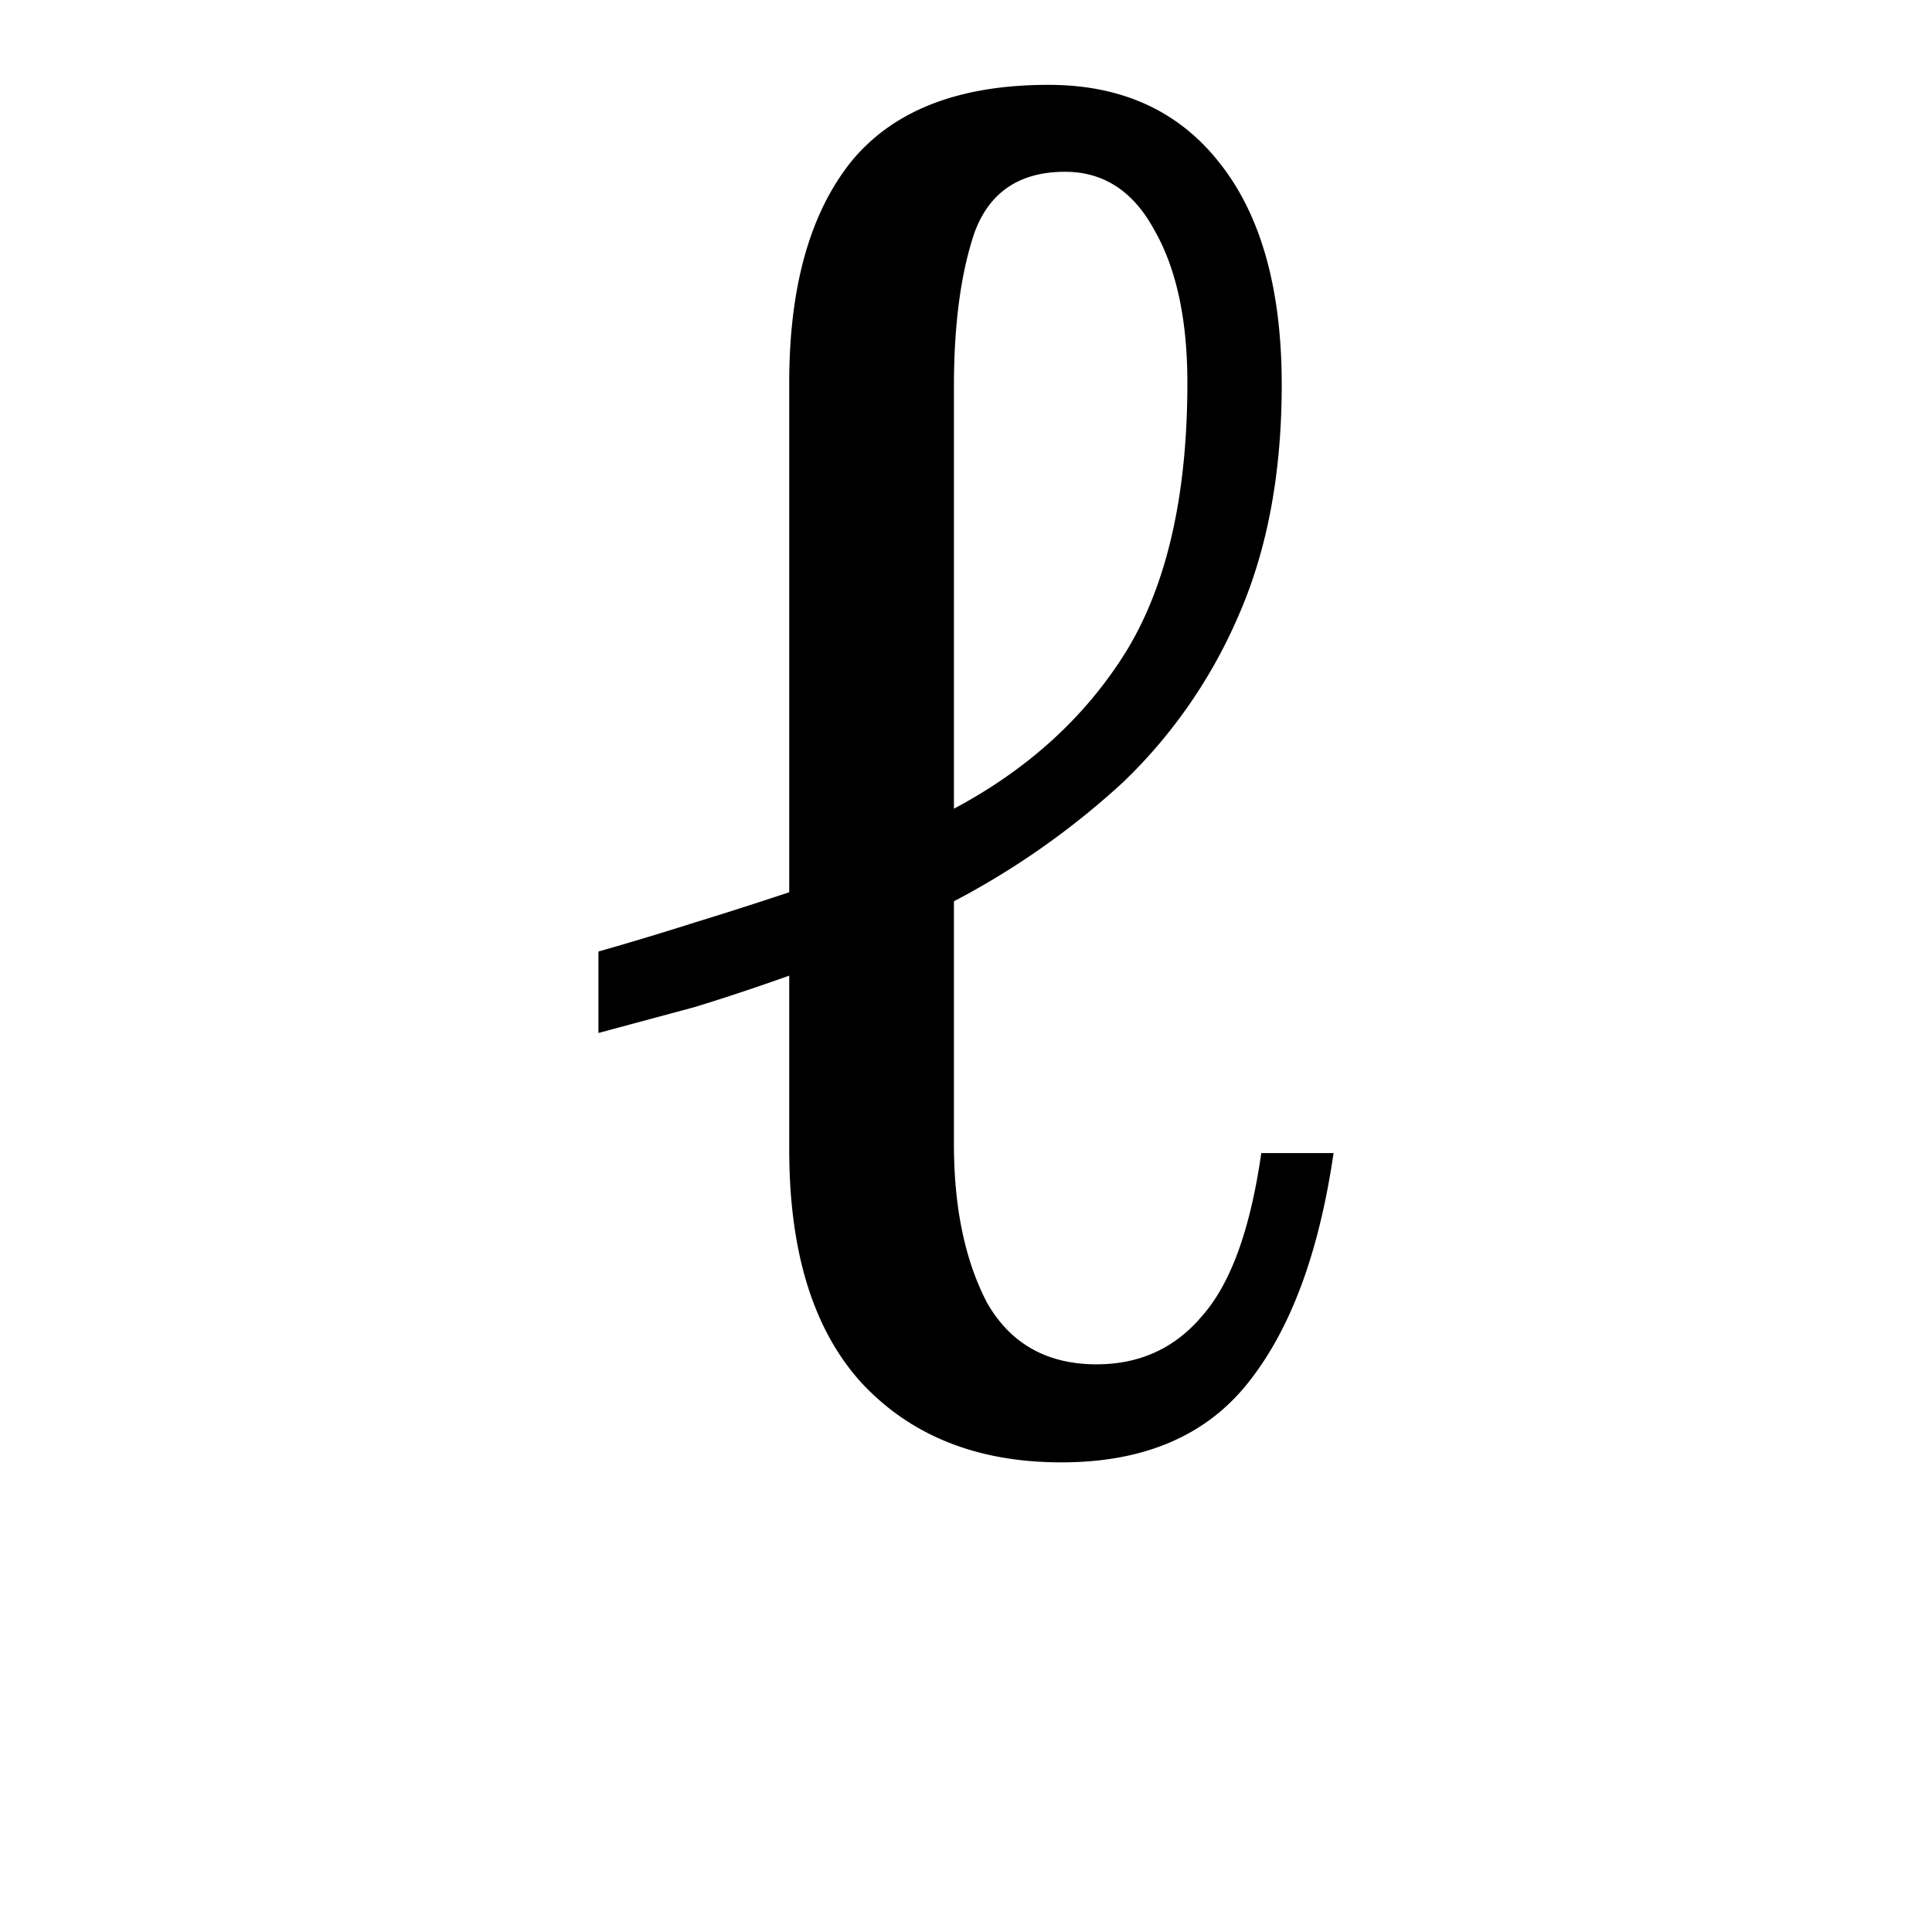 <svg width="16" height="16" viewBox="0 0 12 12" xmlns="http://www.w3.org/2000/svg"><path d="M6.592 9.083c-.521 0-.935-.165-1.242-.495-.299-.33-.448-.812-.448-1.449V6.06c-.192.068-.387.134-.587.195l-.598.161V5.91c.215-.061.418-.123.61-.184.2-.061.39-.123.575-.184V2.378c0-.59.126-1.046.38-1.368.26-.322.67-.483 1.23-.483.46 0 .816.165 1.07.494.252.322.379.779.379 1.369 0 .544-.088 1.02-.265 1.426a3.16 3.16 0 0 1-.724 1.046 4.925 4.925 0 0 1-1.047.736v1.507c0 .399.07.728.207.989.146.253.372.38.679.38.268 0 .487-.1.655-.3.177-.199.3-.536.368-1.012h.449c-.092.63-.272 1.108-.54 1.438-.261.322-.645.483-1.15.483zm-.667-4.06c.46-.245.817-.57 1.07-.977.253-.414.38-.97.38-1.668 0-.398-.07-.716-.208-.954-.13-.238-.314-.357-.552-.357-.283 0-.471.127-.563.38-.085.253-.127.571-.127.954z" style="font-style:normal;font-variant:normal;font-weight:400;font-stretch:normal;font-size:11.5px;line-height:0;font-family:'Noto Serif';-inkscape-font-specification:'Noto Serif';font-variant-ligatures:normal;font-variant-caps:normal;font-variant-numeric:normal;font-feature-settings:normal;text-align:start;writing-mode:lr-tb;text-anchor:start;fill:#000;fill-opacity:1;stroke:none;stroke-width:.15;stroke-linecap:square;stroke-linejoin:bevel;stroke-miterlimit:4;stroke-dasharray:none;stroke-dashoffset:0;stroke-opacity:1;paint-order:markers stroke fill"/></svg>